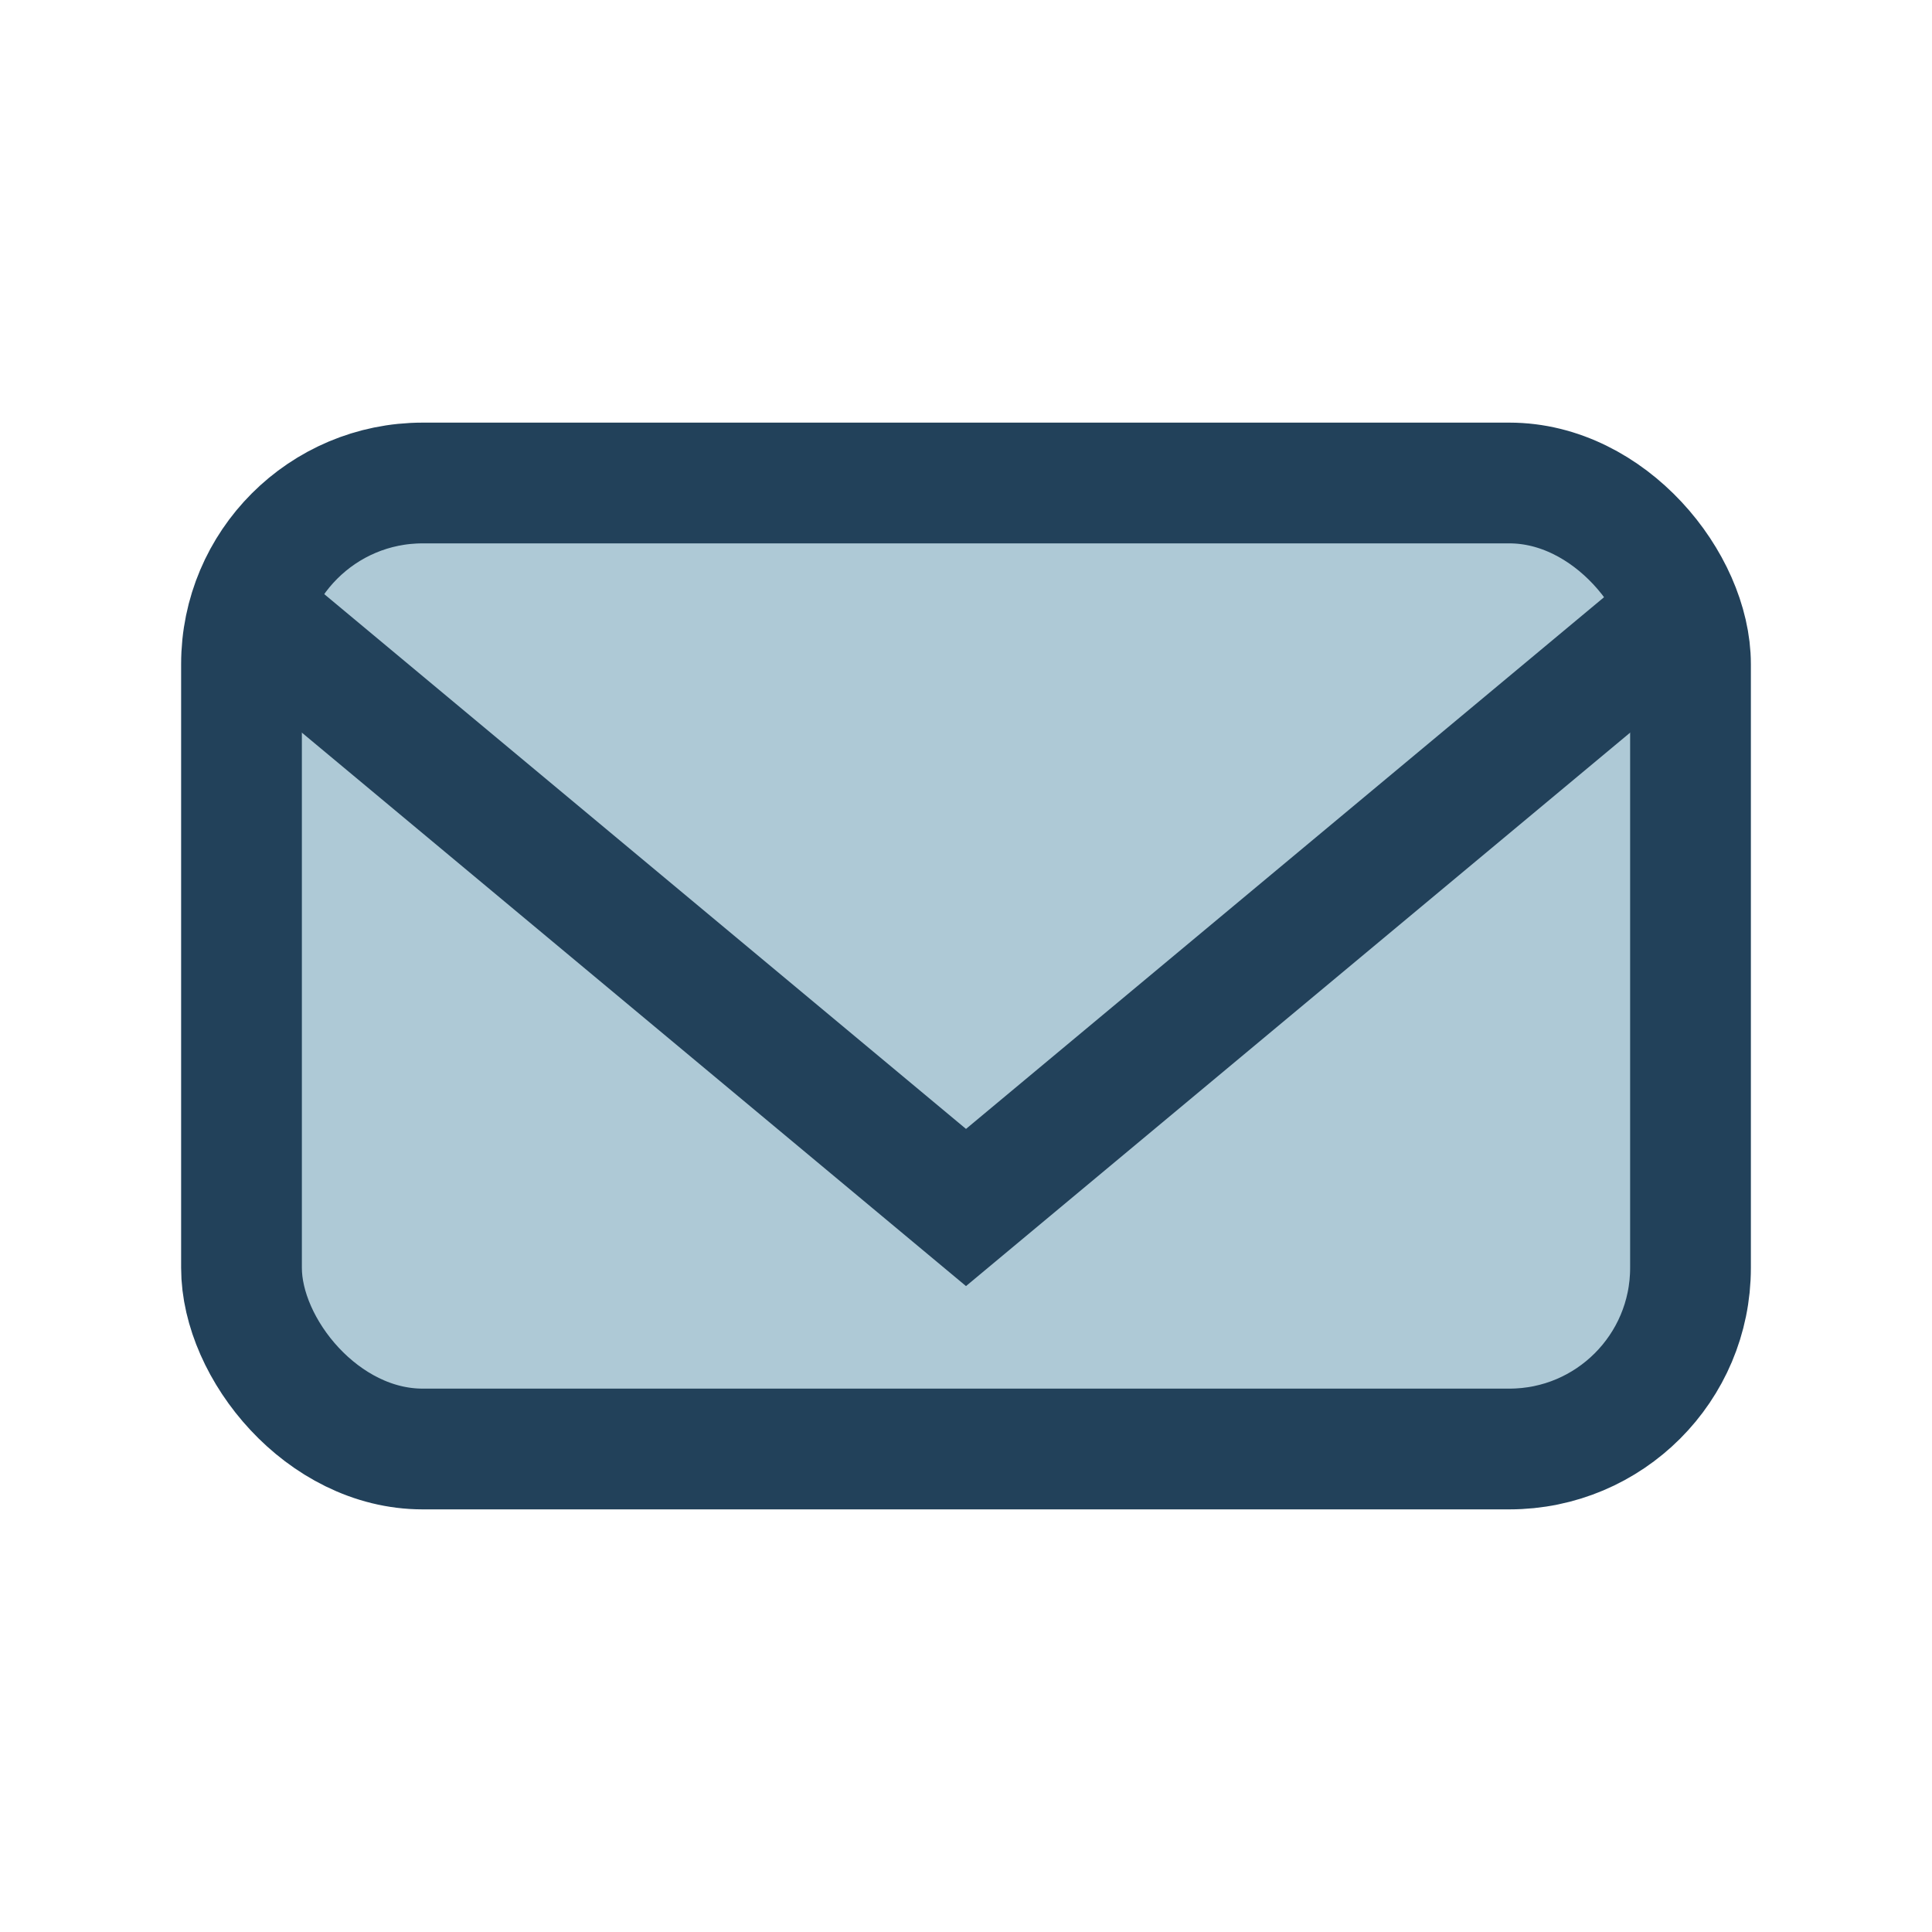 <?xml version="1.0" encoding="UTF-8"?>
<svg xmlns="http://www.w3.org/2000/svg" width="32" height="32" viewBox="0 0 32 32"><rect width="24" height="16" x="4" y="8" rx="3" fill="#AEC9D6" stroke="#22415A" stroke-width="2"/><polyline points="4,10 16,20 28,10" fill="none" stroke="#22415A" stroke-width="2"/></svg>